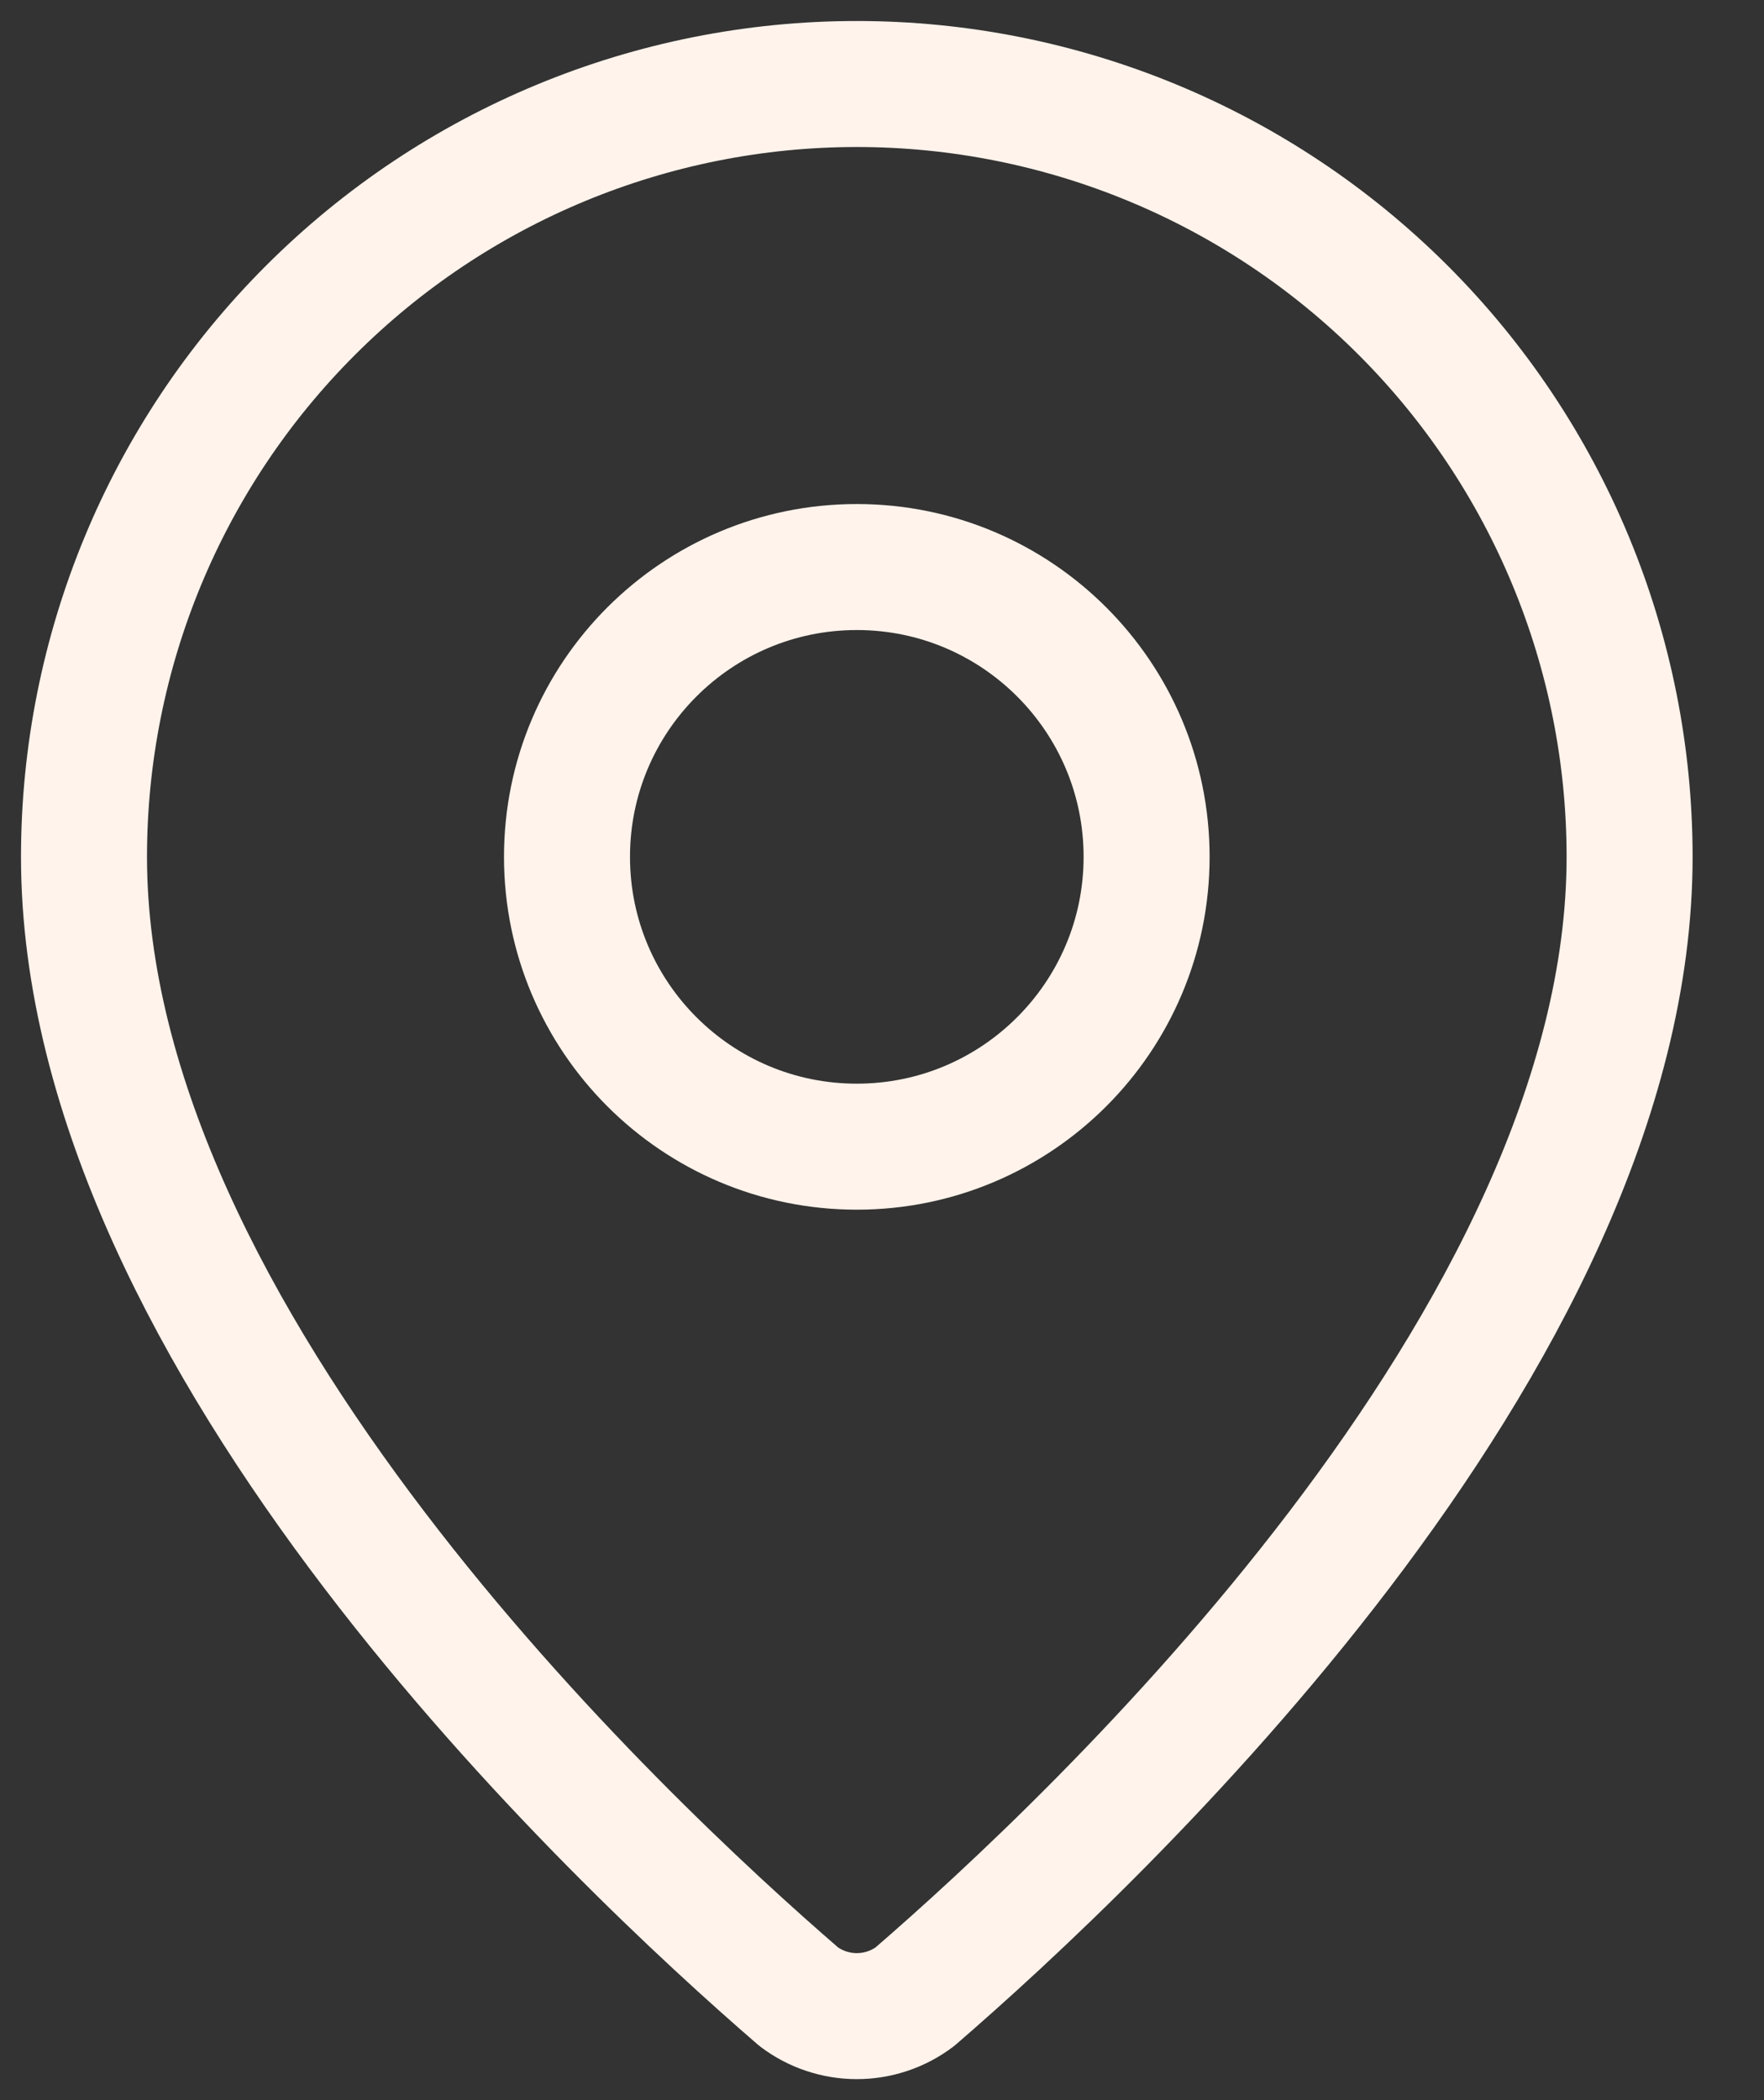 <svg xmlns="http://www.w3.org/2000/svg" fill="none" viewBox="0 0 21 25" height="25" width="21">
<rect x="0" y="0" width="21" height="25" fill="#333333" stroke="none"/>
<path stroke-linejoin="round" stroke-linecap="round" stroke-width="1.5" stroke="#FFF3EB" d="M19.4 10.2C19.4 15.942 13.03 21.922 10.891 23.769C10.692 23.919 10.449 24 10.2 24C9.951 24 9.708 23.919 9.509 23.769C7.37 21.922 1 15.942 1 10.2C1 7.76 1.969 5.42 3.695 3.695C5.42 1.969 7.76 1 10.2 1C12.64 1 14.98 1.969 16.706 3.695C18.431 5.42 19.4 7.76 19.4 10.2Z"></path>
<path stroke-linejoin="round" stroke-linecap="round" stroke-width="1.5" stroke="#FFF3EB" d="M10.2 13.65C12.105 13.65 13.65 12.105 13.65 10.2C13.65 8.295 12.105 6.75 10.2 6.75C8.295 6.75 6.75 8.295 6.75 10.2C6.75 12.105 8.295 13.65 10.2 13.65Z"></path>
</svg>
